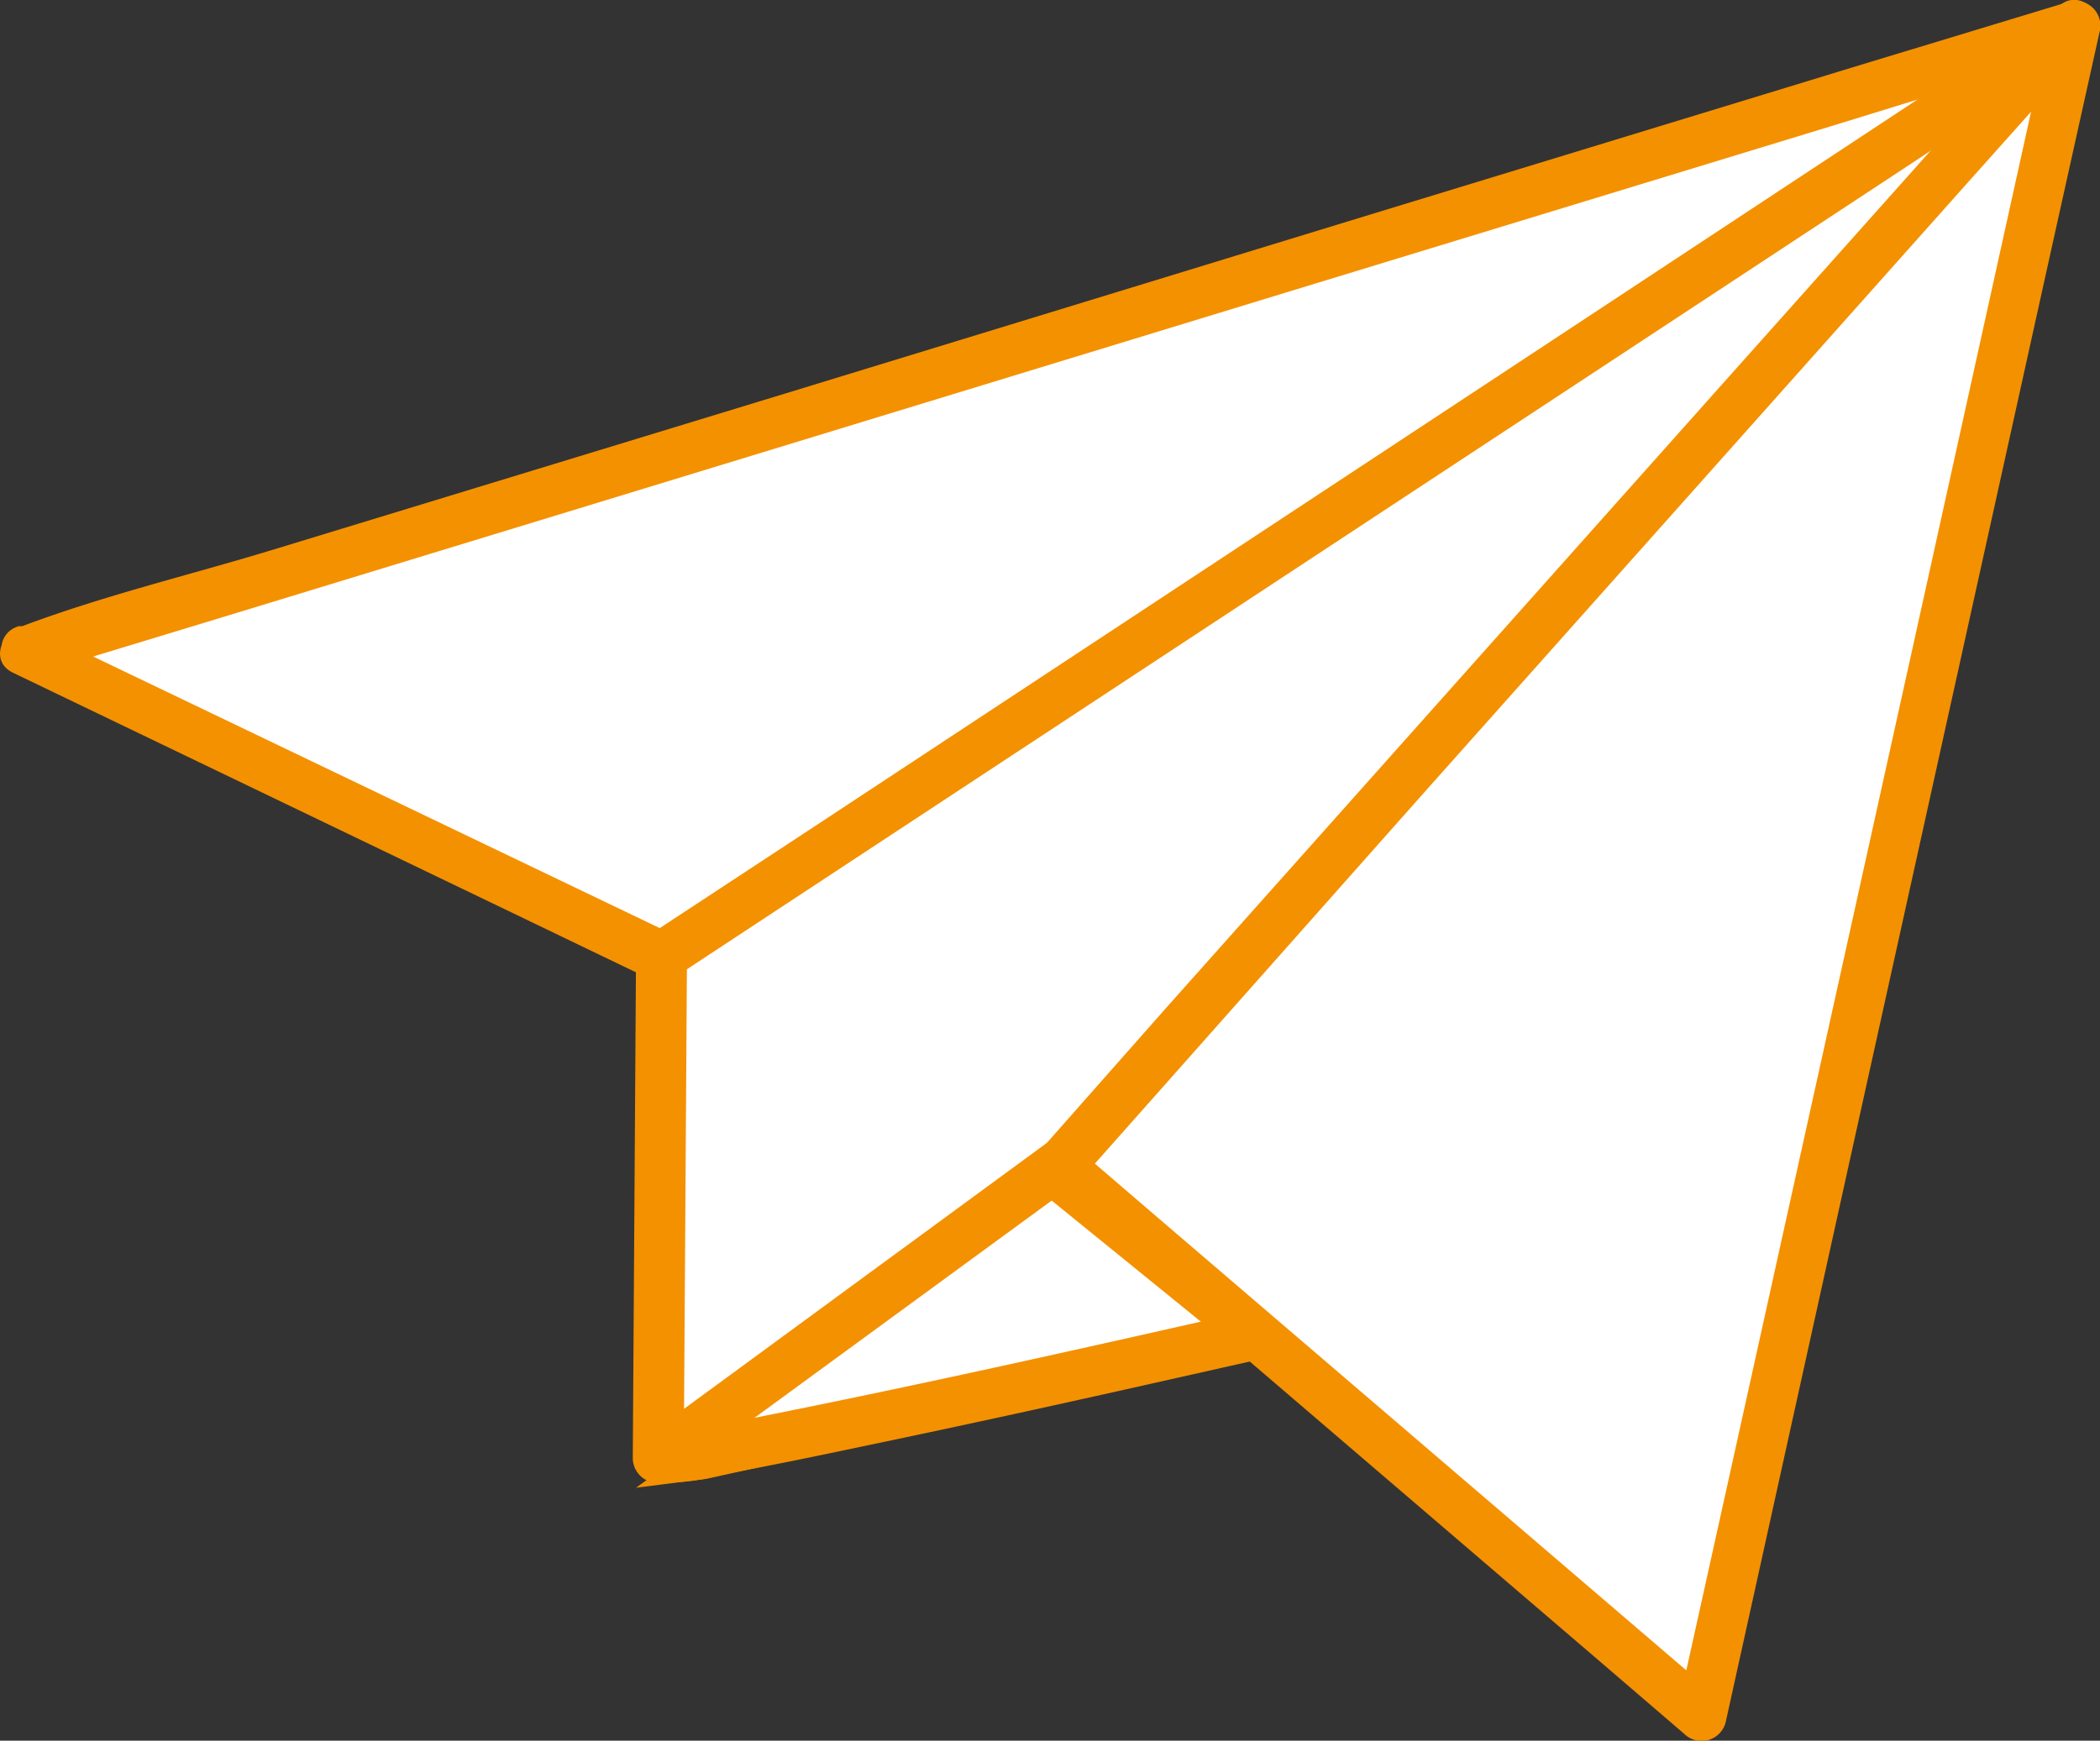<svg xmlns="http://www.w3.org/2000/svg" viewBox="0 0 84.46 70.02"><rect x="0" y="0" width="84.46" height="70.02" fill="#333333" stroke="none"/><defs><style>.cls-1,.cls-2{fill:#fff;}.cls-1{stroke:#f49101;stroke-miterlimit:10;stroke-width:0.4px;}.cls-3{fill:#f49101;}</style></defs><title>Asset 1</title><g id="Layer_2" data-name="Layer 2"><g id="Layer_1-2" data-name="Layer 1"><polygon class="cls-1" points="28.37 59.29 26.33 59.55 42.24 47.99 42.24 47.99 50.27 54.51 28.37 59.29"/><polyline class="cls-2" points="1.02 26.2 83.48 1.03 83.48 1.03 68.44 69.04 42.57 46.87 26.45 58.65 26.58 38.49 1.02 26.2"/><path class="cls-3" d="M1.28,27.16l8.19-2.49,19.65-6,23.8-7.27L73.6,5.09,80.38,3A16.89,16.89,0,0,0,83.6,2l.14,0L82.51.77l-5.08,23L69.34,60.34l-1.87,8.44,1.68-.45L46.47,48.9l-3.19-2.74A1,1,0,0,0,42.07,46L26,57.78l1.5.87.13-20.16a1,1,0,0,0-.5-.87L4.75,26.89,1.52,25.34c-1.15-.56-2.17,1.16-1,1.72L22.85,37.8l3.22,1.55-.49-.86-.13,20.16a1,1,0,0,0,1.51.86L43.07,47.73l-1.21-.16L64.54,67l3.19,2.74a1,1,0,0,0,1.67-.44l5.08-23,8.1-36.62L84.44,1.3A1,1,0,0,0,83.21.07L75,2.56l-19.66,6L31.58,15.83,10.89,22.14c-3.3,1-6.76,1.83-10,3.05l-.14,0c-1.23.38-.7,2.31.53,1.93Z"/><path class="cls-2" d="M26.45,58.65c1,.27,23.7-4.88,23.7-4.88"/><path class="cls-3" d="M26.19,59.61a8.14,8.14,0,0,0,3-.33c1.91-.34,3.81-.74,5.71-1.14,4.22-.88,8.44-1.81,12.65-2.76l2.89-.65c1.26-.28.73-2.21-.53-1.93-6.66,1.51-13.32,3-20,4.32-.78.16-1.57.31-2.36.43l-.59.09c-.17,0-.6,0-.18,0-1.26-.26-1.79,1.67-.53,1.93Z"/><line class="cls-2" x1="26.58" y1="38.49" x2="83.48" y2="1.03"/><path class="cls-3" d="M27.08,39.35,46.39,26.64,76.93,6.54l7-4.65c1.07-.7.07-2.43-1-1.72L63.66,12.88,33.13,33l-7.06,4.64c-1.07.71-.07,2.44,1,1.73Z"/><line class="cls-2" x1="83.48" y1="1.03" x2="42.57" y2="46.87"/><path class="cls-3" d="M82.77.32,68.94,15.82l-22,24.68-5,5.66c-.85,1,.56,2.38,1.42,1.41L57.1,32.08l22-24.69,5.05-5.65c.86-1-.55-2.38-1.41-1.42Z"/></g></g></svg>